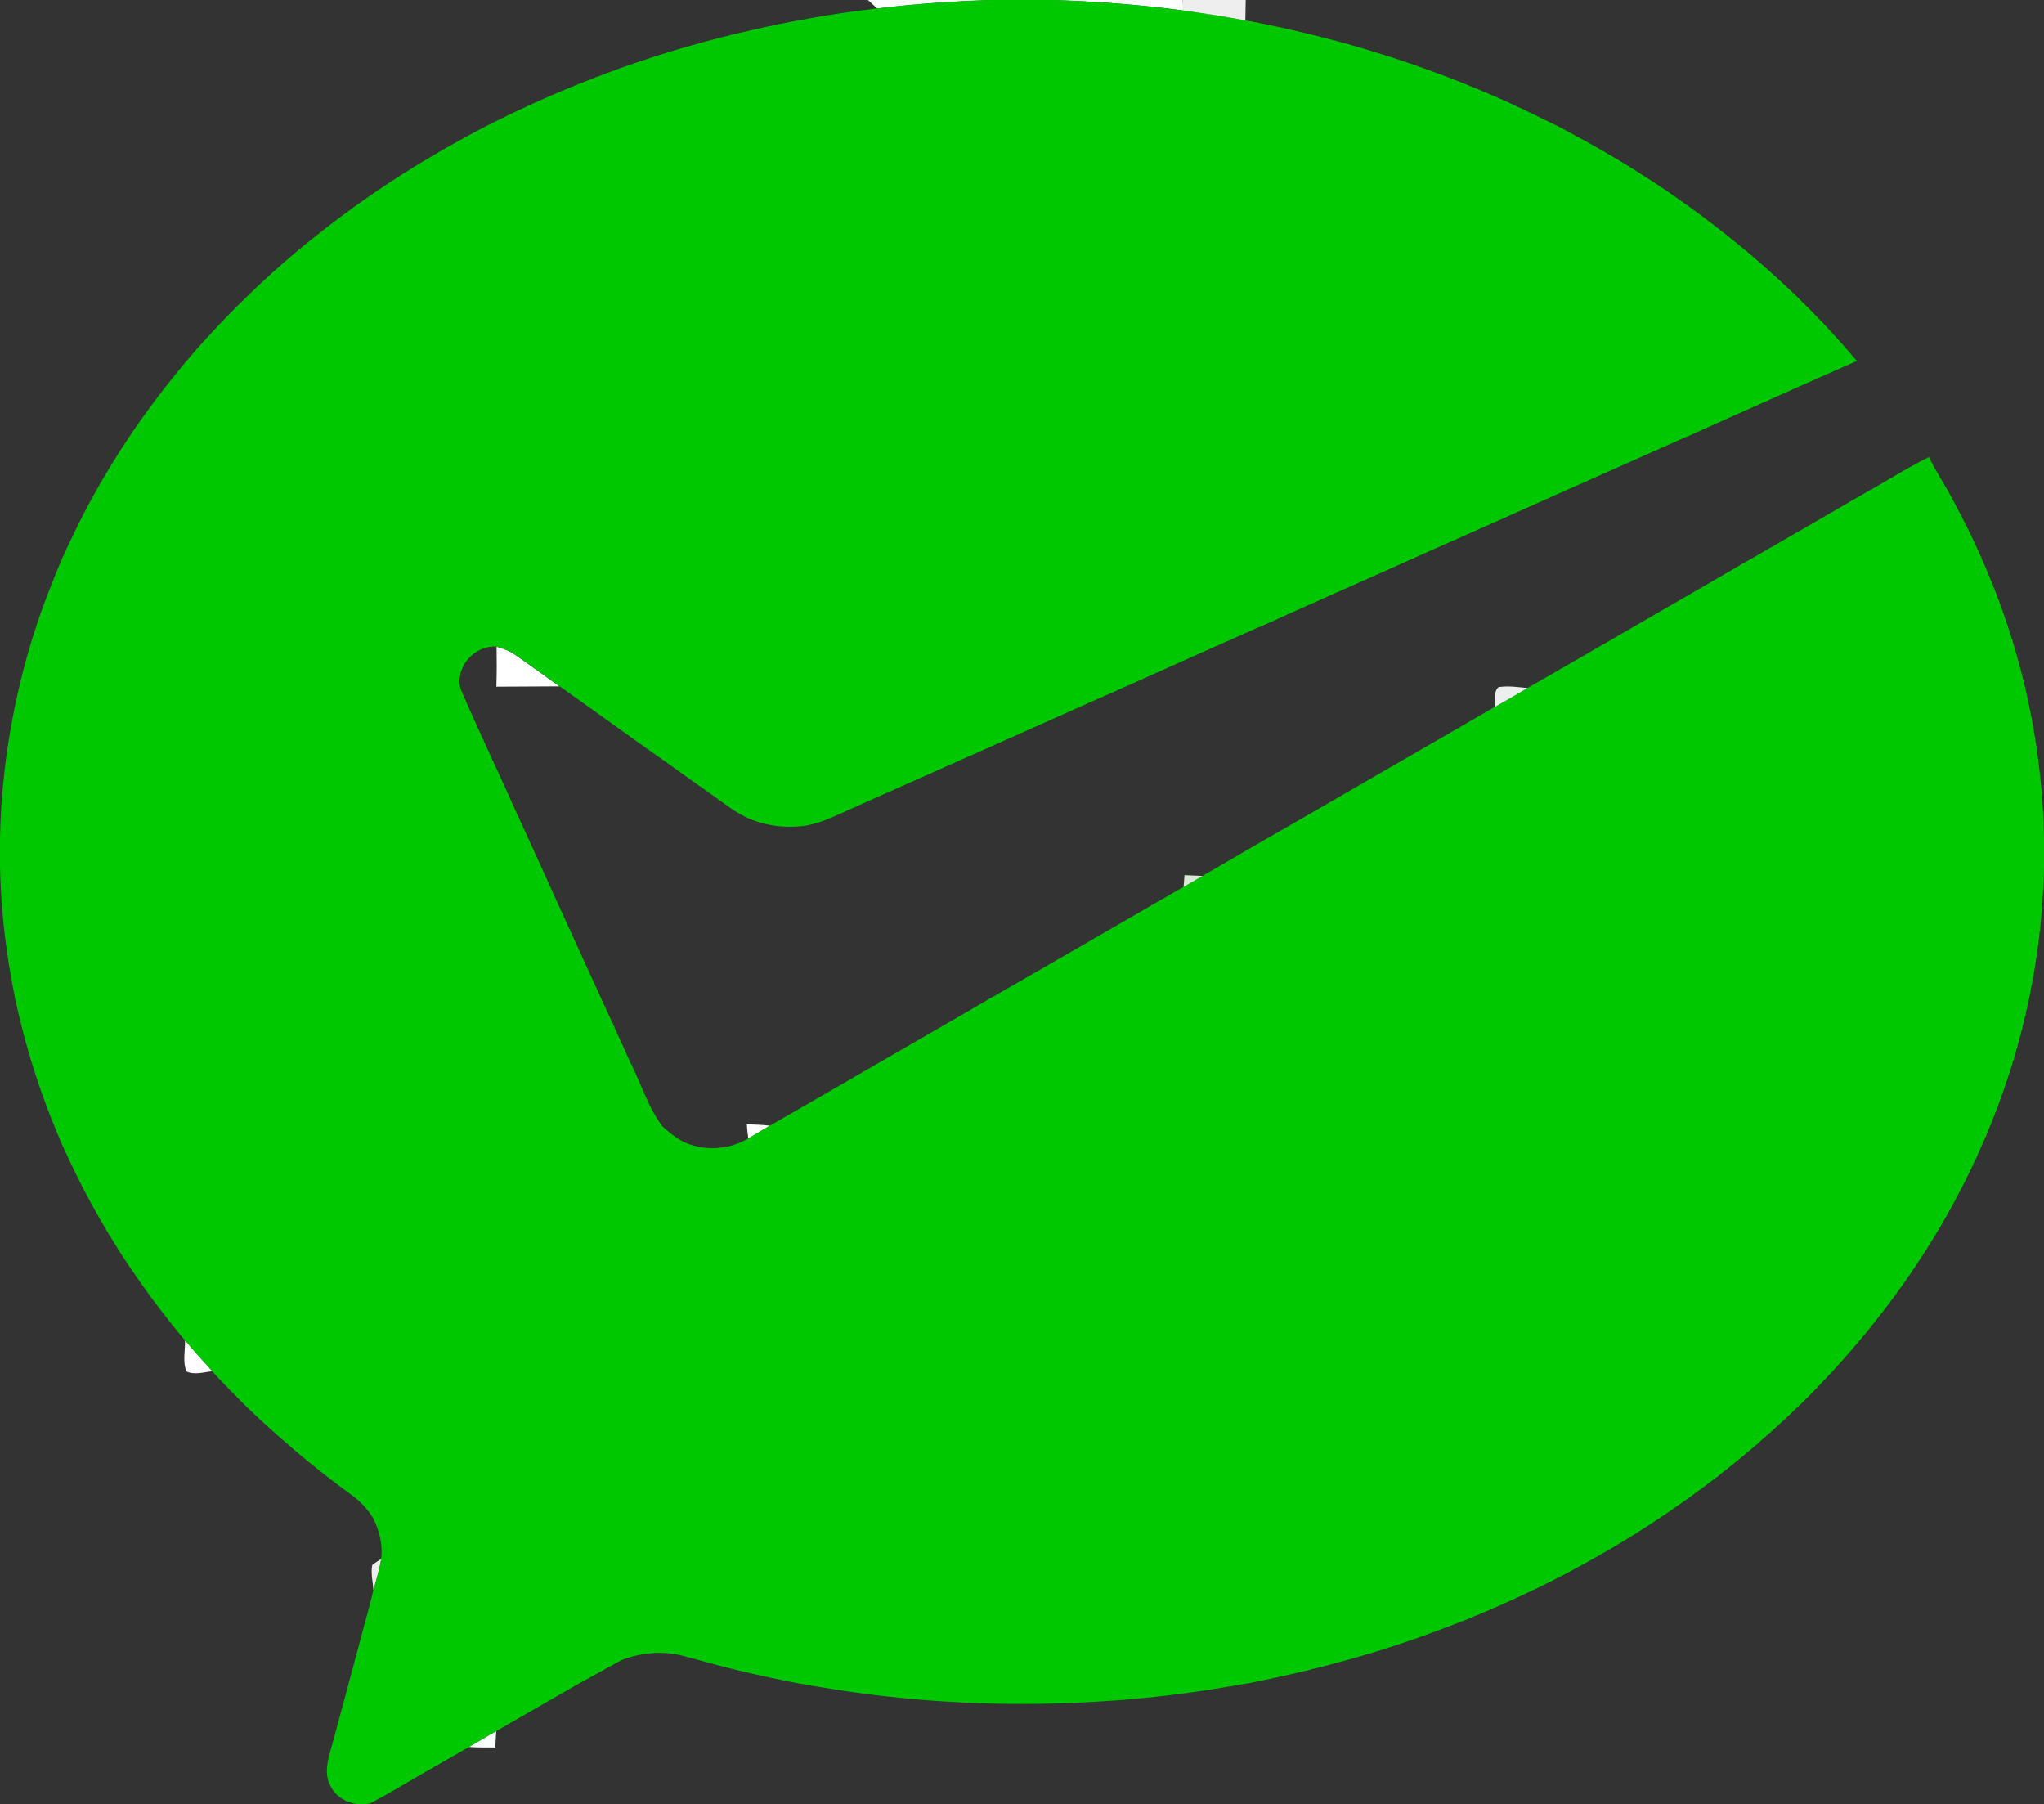 <?xml version="1.0" encoding="UTF-8"?><svg id="Layer_1" xmlns="http://www.w3.org/2000/svg" viewBox="0 0 372.63 328.86"><rect x="0" y="0" width="372.63" height="328.86" fill="#333333" stroke="none"/><defs><style>.cls-1{fill:#d9ebd7;}.cls-2{fill:#edefef;}.cls-3{fill:#fff;}.cls-4{fill:#eeeeef;}.cls-5{fill:#fffdff;}.cls-6{fill:#00c800;}.cls-7{fill:#eee;}.cls-8{fill:#fcfffd;}.cls-9{fill:#f8fffd;}</style></defs><path class="cls-3" d="M191.55,0h24.08c.02.48.06,1.43.07,1.91-8.01-1.06-16.07-1.68-24.15-1.91Z"/><path class="cls-3" d="M90.49,125.16c.08-2.42.08-4.85.04-7.28,1.21.33,2.41.77,3.44,1.5,2.68,1.89,5.34,3.8,8,5.72"/><path class="cls-3" d="M136.16,204.92c1.4.05,2.8.07,4.19.26-1.31.77-2.61,1.56-3.93,2.33-.13-.86-.22-1.72-.27-2.59Z"/><path class="cls-7" d="M67.87,285.23c.52-.39,1.06-.75,1.63-1.08-.31,1.93-.89,3.79-1.42,5.67-.1-1.52-.52-3.07-.21-4.59Z"/><path class="cls-8" d="M158.21,0h22.42c-6.92.24-13.83.71-20.7,1.54-.56-.52-1.14-1.04-1.71-1.54Z"/><path class="cls-6" d="M105.5,306.87c-1.28.74-2.57,1.46-3.85,2.21-3.73,2.15-7.47,4.3-11.2,6.45-1.64.96-3.29,1.92-4.93,2.88-2.14,1.21-4.26,2.45-6.4,3.66-3.88,2.18-7.66,4.55-11.62,6.61-2.8.65-6-.52-7.27-3.19-1.19-2.18-.48-4.7.16-6.92,1.04-3.75,2.04-7.52,3.05-11.28,1-3.78,2.02-7.55,3.03-11.32.56-2.05,1.13-4.09,1.6-6.15.52-1.88,1.11-3.74,1.42-5.67.32-2.57-.31-5.16-1.47-7.45-.96-1.57-2.22-2.94-3.69-4.04-2.66-1.96-5.3-3.95-7.86-6.03-1.99-1.63-3.94-3.29-5.87-5.01-1.78-1.59-3.55-3.19-5.27-4.85-2.27-2.22-4.49-4.49-6.65-6.83-1.68-1.85-3.36-3.7-4.96-5.62-1.52-1.81-3-3.66-4.44-5.55-2.34-3.04-4.53-6.19-6.67-9.39-.43-.65-.84-1.31-1.25-1.96-2.3-3.64-4.43-7.38-6.4-11.2-1.37-2.71-2.68-5.46-3.93-8.23-.42-1.06-.86-2.12-1.29-3.17-1.58-3.83-2.93-7.75-4.14-11.71-1.09-3.65-2.03-7.34-2.84-11.07-.77-3.81-1.41-7.65-1.87-11.51-1.38-11.38-1.18-22.93.49-34.26.57-3.7,1.24-7.4,2.11-11.04.89-3.81,1.94-7.57,3.19-11.28,1.25-3.88,2.78-7.65,4.32-11.42l.14-.34c1.73-3.77,3.5-7.52,5.5-11.16,4.38-8.02,9.51-15.62,15.28-22.71.67-.82,1.35-1.63,2.01-2.44,2.56-3.04,5.25-5.95,8.03-8.79,1.01-1.04,2.05-2.05,3.09-3.06,2.87-2.83,5.88-5.52,8.95-8.12.9-.75,1.8-1.5,2.72-2.22,7.09-5.72,14.61-10.9,22.47-15.5,3.08-1.8,6.21-3.52,9.38-5.18.72-.37,1.45-.73,2.18-1.09,3.72-1.83,7.48-3.57,11.29-5.18,7.39-3.13,14.96-5.84,22.67-8.08,4.07-1.18,8.18-2.27,12.32-3.17,3.41-.81,6.86-1.48,10.31-2.1,4.17-.79,8.38-1.35,12.59-1.86,6.87-.84,13.79-1.3,20.7-1.54h10.92c8.08.23,16.14.85,24.15,1.91,3.79.5,7.57,1.11,11.33,1.8,3.79.71,7.56,1.52,11.3,2.42,3.82.93,7.62,1.93,11.38,3.09,7.8,2.33,15.44,5.17,22.91,8.41,3.79,1.65,7.49,3.48,11.21,5.3l.3.14c3.73,2,7.45,4.01,11.07,6.21,8.02,4.79,15.63,10.24,22.81,16.2.15.13.45.37.6.49,3.58,3.08,7.13,6.21,10.46,9.58.56.57,1.13,1.15,1.71,1.72,2.71,2.73,5.23,5.63,7.74,8.53-1.48.64-2.96,1.29-4.43,1.96-1.69.75-3.38,1.48-5.06,2.24-3.72,1.64-7.42,3.32-11.13,4.96-3.3,1.47-6.6,2.93-9.88,4.43-.48.19-.95.39-1.42.6-3.81,1.68-7.6,3.4-11.4,5.07-7.6,3.4-15.21,6.76-22.81,10.17-7.54,3.33-15.08,6.69-22.61,10.06-3.79,1.7-7.58,3.37-11.37,5.06-2.36,1.04-4.72,2.11-7.06,3.18-1.47.6-2.91,1.26-4.37,1.9-3.84,1.72-7.69,3.43-11.54,5.14-3.11,1.39-6.22,2.78-9.33,4.18-.64.28-1.28.56-1.91.84-3.81,1.67-7.59,3.39-11.39,5.07-7.61,3.39-15.21,6.76-22.81,10.16-5.81,2.55-11.61,5.17-17.4,7.76-1.72.79-3.5,1.47-5.35,1.85-3.78.64-7.73.16-11.21-1.45-.84-.42-1.66-.89-2.46-1.39-2.92-2.11-5.87-4.19-8.81-6.28-2.4-1.71-4.78-3.43-7.19-5.11-1.42-1.02-2.85-2.05-4.29-3.06-3.67-2.64-7.36-5.27-11.05-7.89l-.27-.18c-2.66-1.92-5.32-3.83-8-5.72-1.04-.73-2.24-1.17-3.44-1.5-4.02-.22-7.52,3.63-6.61,7.62,3.22,7.53,6.79,14.91,10.11,22.39,1.78,3.89,3.54,7.78,5.33,11.67.69,1.53,1.38,3.07,2.07,4.6,1.01,2.2,2.04,4.4,3.03,6.62,1.72,3.74,3.4,7.5,5.13,11.24,1.1,2.4,2.2,4.81,3.31,7.21.63,1.41,1.26,2.83,1.91,4.24,2.03,3.95,3.27,8.35,5.99,11.9,1.09,1.02,2.28,1.93,3.58,2.68,3.79,1.87,8.43,1.64,12.06-.53,1.31-.77,2.62-1.55,3.93-2.33,2.4-1.35,4.77-2.74,7.16-4.1,7.58-4.39,15.17-8.77,22.76-13.16,3.27-1.87,6.53-3.76,9.79-5.67.53-.32,1.09-.63,1.63-.93,3.79-2.16,7.56-4.35,11.33-6.53,2.15-1.23,4.31-2.46,6.44-3.72,1.66-.96,3.33-1.92,5-2.88,3.77-2.18,7.53-4.38,11.32-6.53,1.15-.65,2.3-1.33,3.44-2,2.66-1.55,5.34-3.07,7.99-4.64,7.58-4.37,15.19-8.72,22.75-13.13,2.88-1.68,5.78-3.32,8.66-5,.86-.49,1.72-1,2.58-1.49,3.78-2.19,7.58-4.36,11.36-6.57,1.99-1.12,3.95-2.28,5.92-3.43,1.8-1.03,3.6-2.04,5.39-3.08,7.66-4.43,15.31-8.86,22.98-13.28,3.58-2.09,7.19-4.14,10.76-6.24.28-.16.57-.32.86-.48,3.74-2.14,7.46-4.32,11.21-6.47,2.66-1.52,5.3-3.09,7.96-4.62,1.08-.61,2.14-1.23,3.22-1.84,3.6-2,7.06-4.24,10.77-6.05,1.29,2.67,2.96,5.14,4.35,7.77,2.05,3.79,3.97,7.66,5.67,11.62.48,1.13.94,2.26,1.41,3.4,1.06,2.63,2.05,5.29,2.94,7.99,1.2,3.62,2.22,7.29,3.12,11,.89,3.76,1.59,7.57,2.17,11.39.53,3.76.92,7.54,1.14,11.34.21,3.81.26,7.63.16,11.44-.14,3.79-.4,7.58-.84,11.35-.45,3.78-1.07,7.53-1.83,11.26-.8,3.77-1.74,7.5-2.83,11.2-2.39,7.93-5.51,15.63-9.27,23.01-4.07,8-8.92,15.59-14.38,22.72-.97,1.25-1.96,2.5-2.95,3.73-2.07,2.51-4.19,4.98-6.4,7.38-1.56,1.67-3.13,3.32-4.74,4.94-2.37,2.33-4.78,4.61-7.27,6.8-1.29,1.15-2.61,2.28-3.94,3.39-3.25,2.73-6.61,5.33-10.06,7.8-.51.36-1.02.73-1.53,1.09-3.73,2.63-7.54,5.14-11.46,7.48-1.52.91-3.06,1.79-4.6,2.66-2.19,1.23-4.4,2.45-6.65,3.58-3.75,1.91-7.55,3.72-11.41,5.39-1.8.79-3.62,1.54-5.43,2.28-2.05.81-4.11,1.58-6.18,2.34-3.65,1.35-7.36,2.57-11.09,3.71-3.9,1.15-7.83,2.22-11.79,3.17-3.36.83-6.75,1.5-10.13,2.22-.19.03-.57.09-.76.11-3.78.68-7.57,1.29-11.38,1.79-3.78.49-7.56.9-11.36,1.2-3.8.27-7.61.51-11.41.61-3.79.11-7.58.13-11.38.05-3.79-.09-7.59-.27-11.38-.54-3.79-.27-7.58-.65-11.36-1.12-3.41-.42-6.8-.96-10.18-1.51-1.22-.21-2.44-.46-3.66-.64-2.94-.6-5.87-1.19-8.79-1.88-3.86-.89-7.68-1.95-11.5-2.99-3.74-1-7.76-.68-11.35.73"/><path class="cls-4" d="M215.62,0h11.48c-.02,1.23-.05,2.47-.07,3.71-3.76-.69-7.54-1.3-11.33-1.8-.02-.48-.06-1.43-.07-1.91Z"/><path class="cls-2" d="M273.22,125.24c1.75-.29,3.52.01,5.26.16-1.97,1.15-3.93,2.3-5.92,3.43.23-1.14-.39-2.81.65-3.59Z"/><path class="cls-1" d="M215.94,159.51c1.09.06,2.18.09,3.28.14-1.14.68-2.29,1.35-3.44,2,.06-.72.11-1.43.16-2.14Z"/><path class="cls-5" d="M33.73,244.32c1.6,1.92,3.28,3.77,4.96,5.62-1.55.14-3.21.73-4.69.03-.74-1.75-.22-3.79-.27-5.64Z"/><path class="cls-9" d="M85.53,318.41c1.64-.96,3.28-1.92,4.93-2.88-.06.99-.11,1.99-.17,2.98-1.59-.02-3.17.03-4.76-.1Z"/></svg>